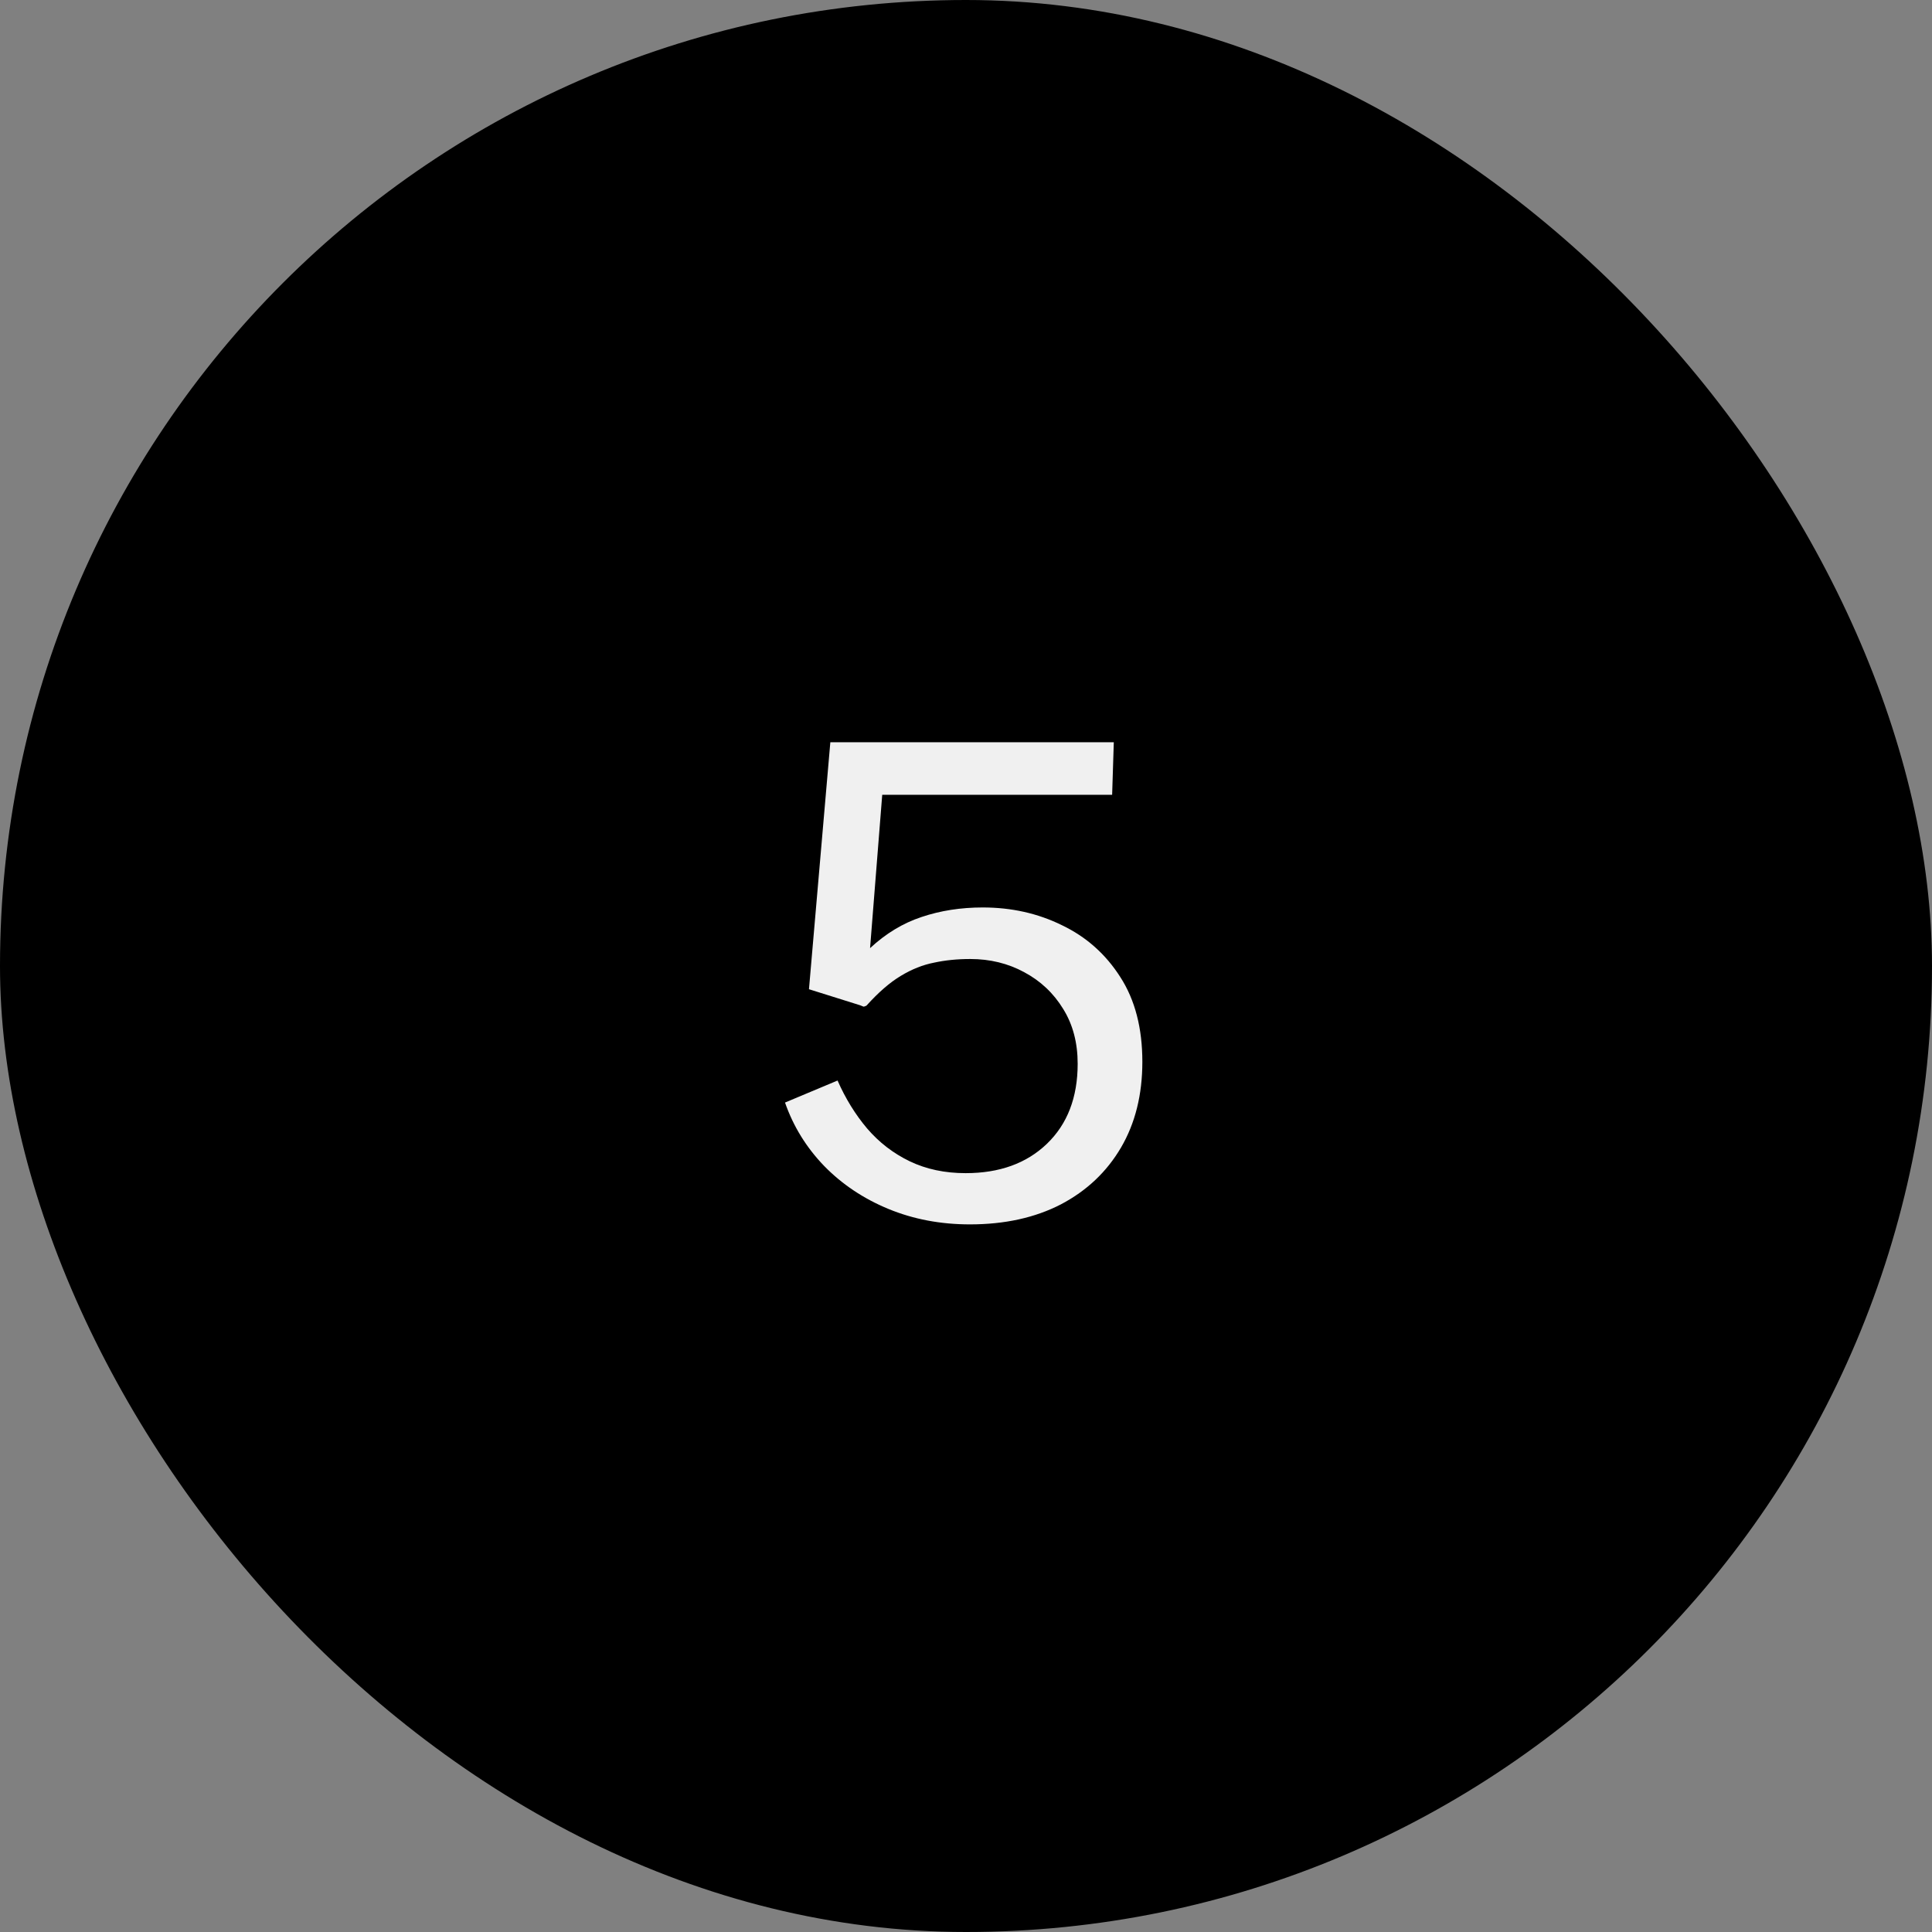 <svg xmlns="http://www.w3.org/2000/svg" width="50" height="50" viewBox="0 0 50 50" fill="none"><rect x="0" y="0" width="50" height="50" fill="#808080" stroke="none"/><rect width="50" height="50" rx="25" fill="black"></rect><path d="M25.102 31.687C24.342 31.687 23.64 31.554 22.994 31.288C22.348 31.021 21.792 30.65 21.328 30.174C20.869 29.698 20.531 29.151 20.316 28.534L21.676 27.964C21.88 28.429 22.135 28.842 22.441 29.205C22.753 29.568 23.121 29.851 23.546 30.055C23.971 30.259 24.453 30.361 24.991 30.361C25.864 30.361 26.564 30.109 27.09 29.605C27.623 29.095 27.89 28.403 27.89 27.53C27.89 26.986 27.765 26.513 27.515 26.111C27.266 25.703 26.929 25.386 26.504 25.159C26.085 24.932 25.62 24.819 25.11 24.819C24.776 24.819 24.464 24.85 24.175 24.913C23.886 24.969 23.6 25.082 23.317 25.253C23.033 25.422 22.736 25.68 22.424 26.026C22.39 26.043 22.364 26.052 22.348 26.052C22.331 26.046 22.302 26.035 22.262 26.017L20.936 25.601L21.489 19.209H28.825L28.782 20.569H22.832L22.517 24.538C22.925 24.159 23.37 23.89 23.852 23.731C24.339 23.567 24.866 23.485 25.433 23.485C26.175 23.485 26.858 23.637 27.482 23.944C28.11 24.244 28.615 24.692 28.994 25.287C29.374 25.876 29.564 26.607 29.564 27.48C29.564 28.329 29.38 29.069 29.012 29.698C28.643 30.327 28.125 30.817 27.456 31.169C26.787 31.514 26.003 31.687 25.102 31.687Z" fill="#F0F0F0"></path></svg>